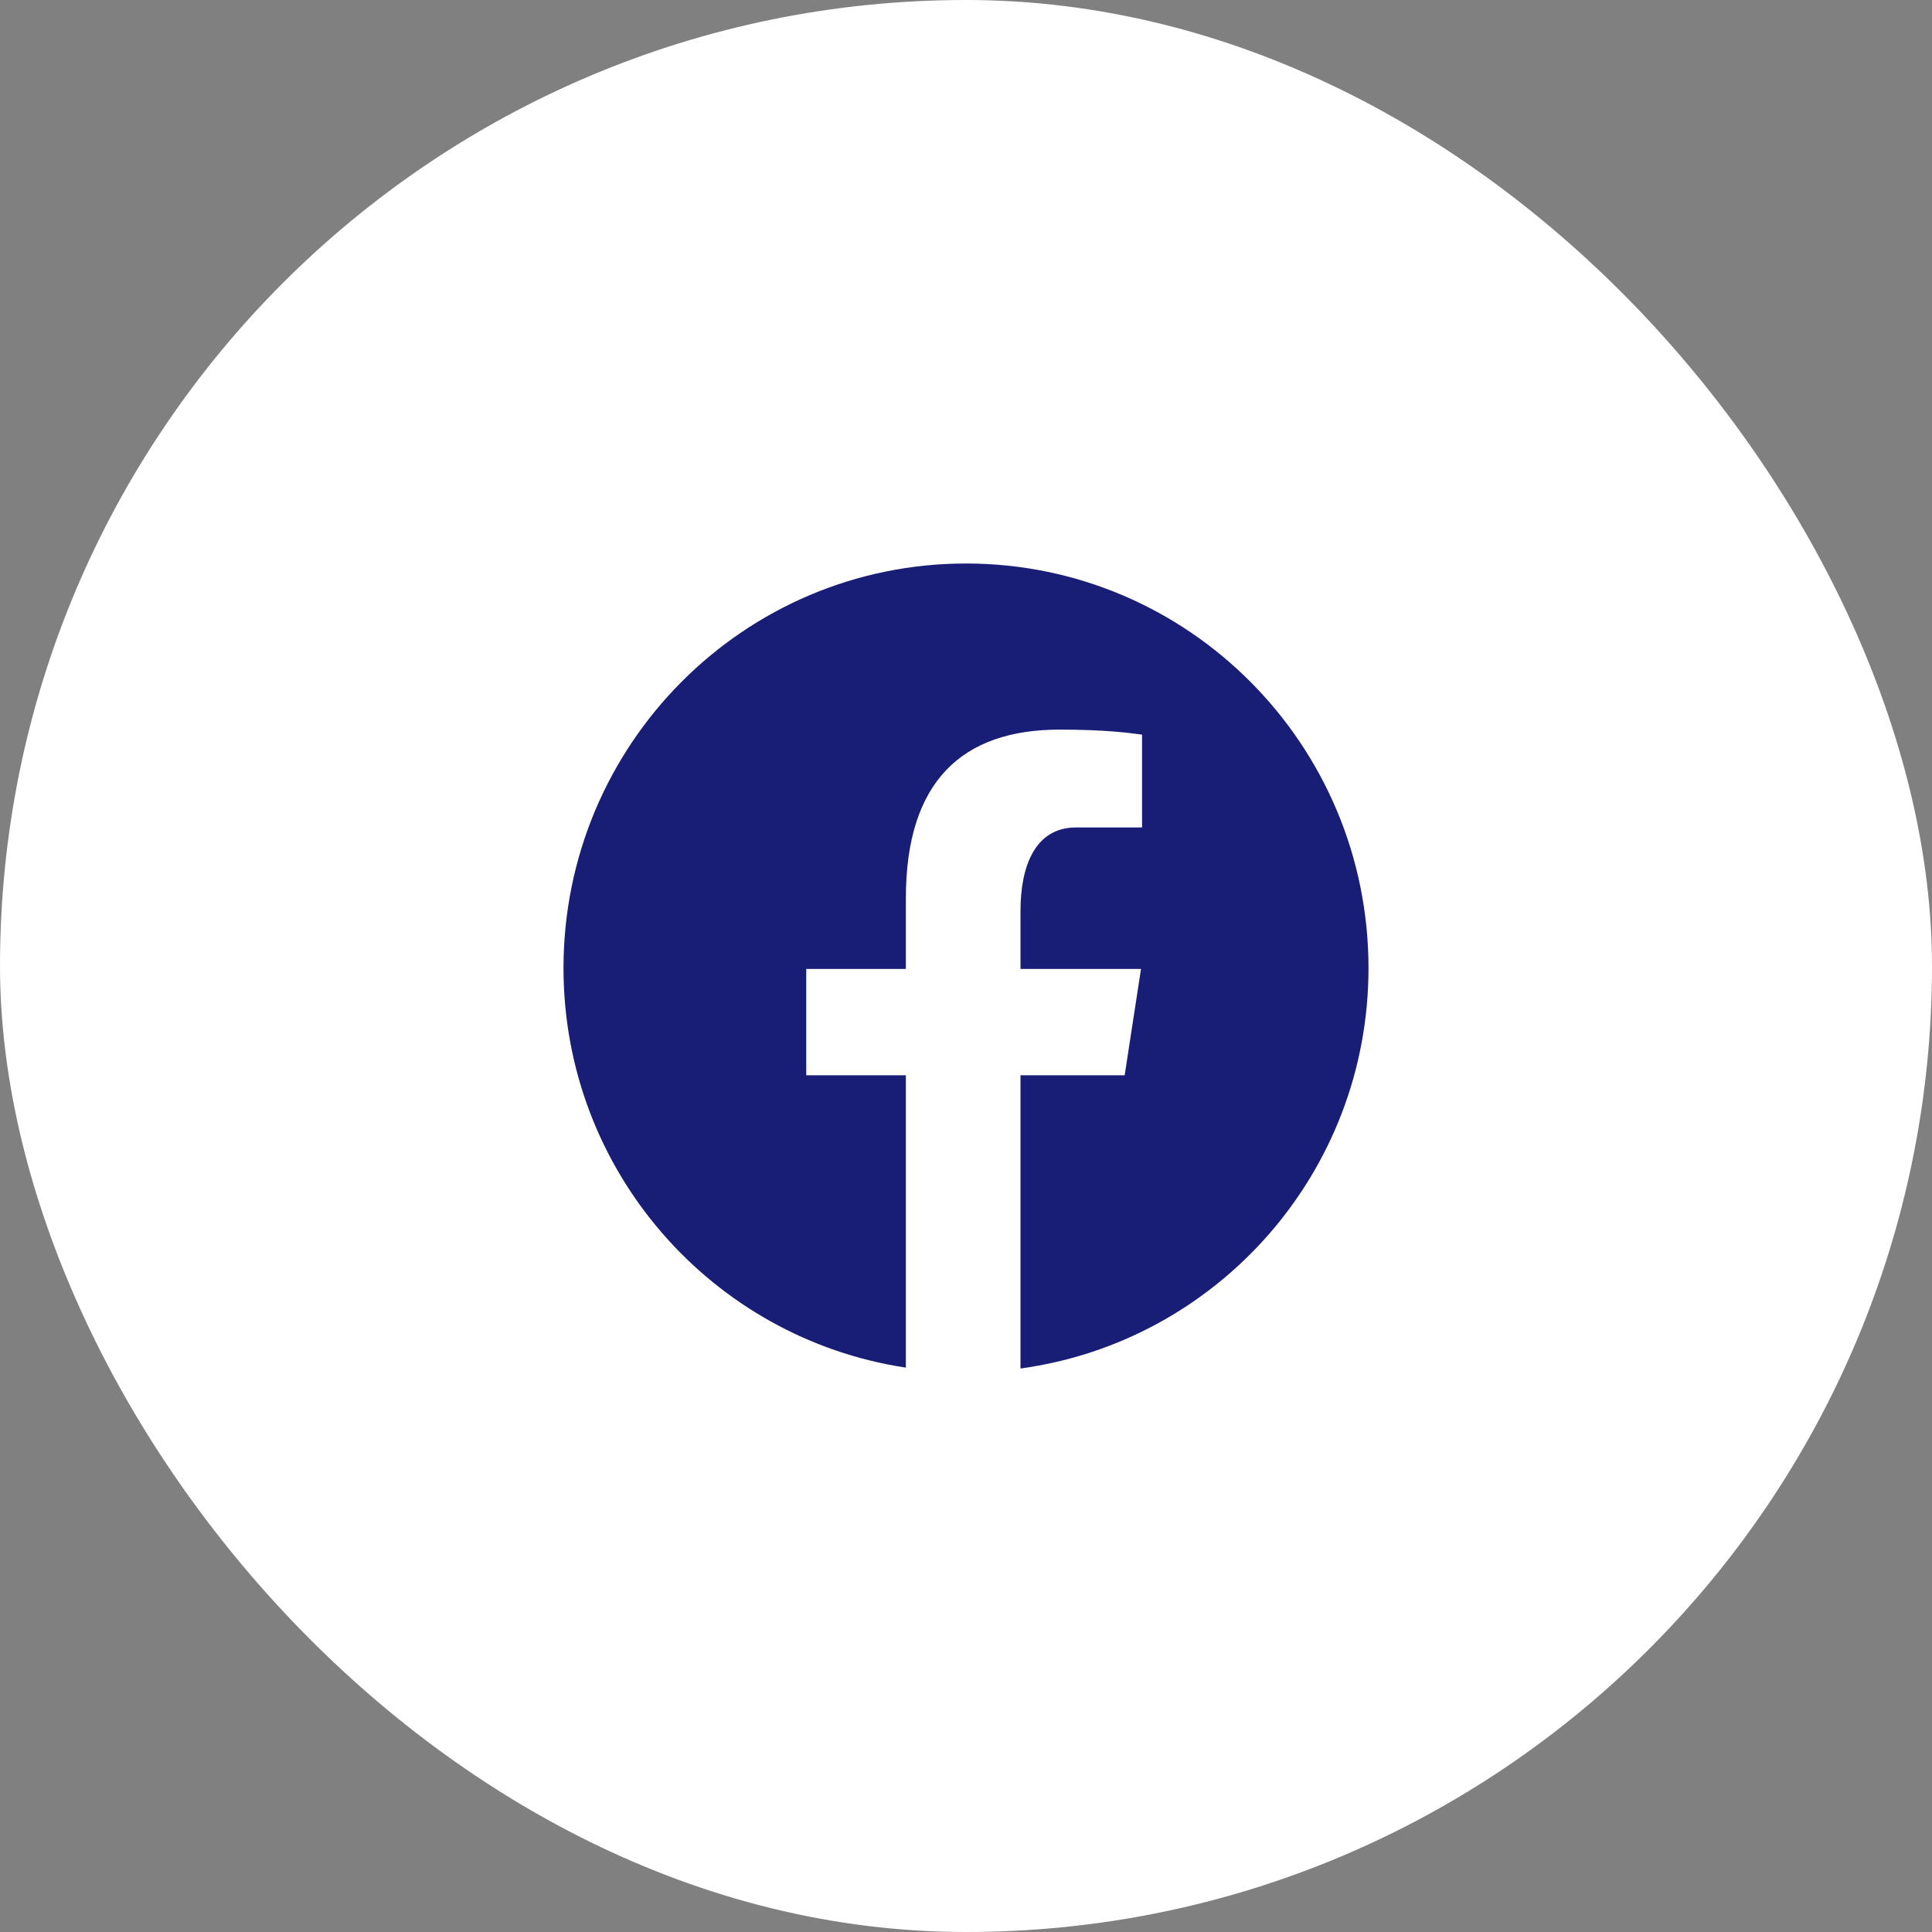 <svg width="48" height="48" viewBox="0 0 48 48" fill="none" xmlns="http://www.w3.org/2000/svg">
<rect x="0" y="0" width="48" height="48" fill="#808080" stroke="none"/>
<rect width="48" height="48" rx="24" fill="white"/>
<path d="M24 14C18.477 14 14 18.5 14 24.051C14 29.091 17.693 33.252 22.506 33.978V26.715H20.031V24.073H22.506V22.315C22.506 19.404 23.916 18.127 26.323 18.127C27.476 18.127 28.085 18.212 28.374 18.252V20.558H26.732C25.71 20.558 25.354 21.532 25.354 22.629V24.073H28.348L27.942 26.715H25.354V34C30.235 33.334 34 29.14 34 24.051C34 18.5 29.523 14 24 14Z" fill="#181E75"/>
</svg>
